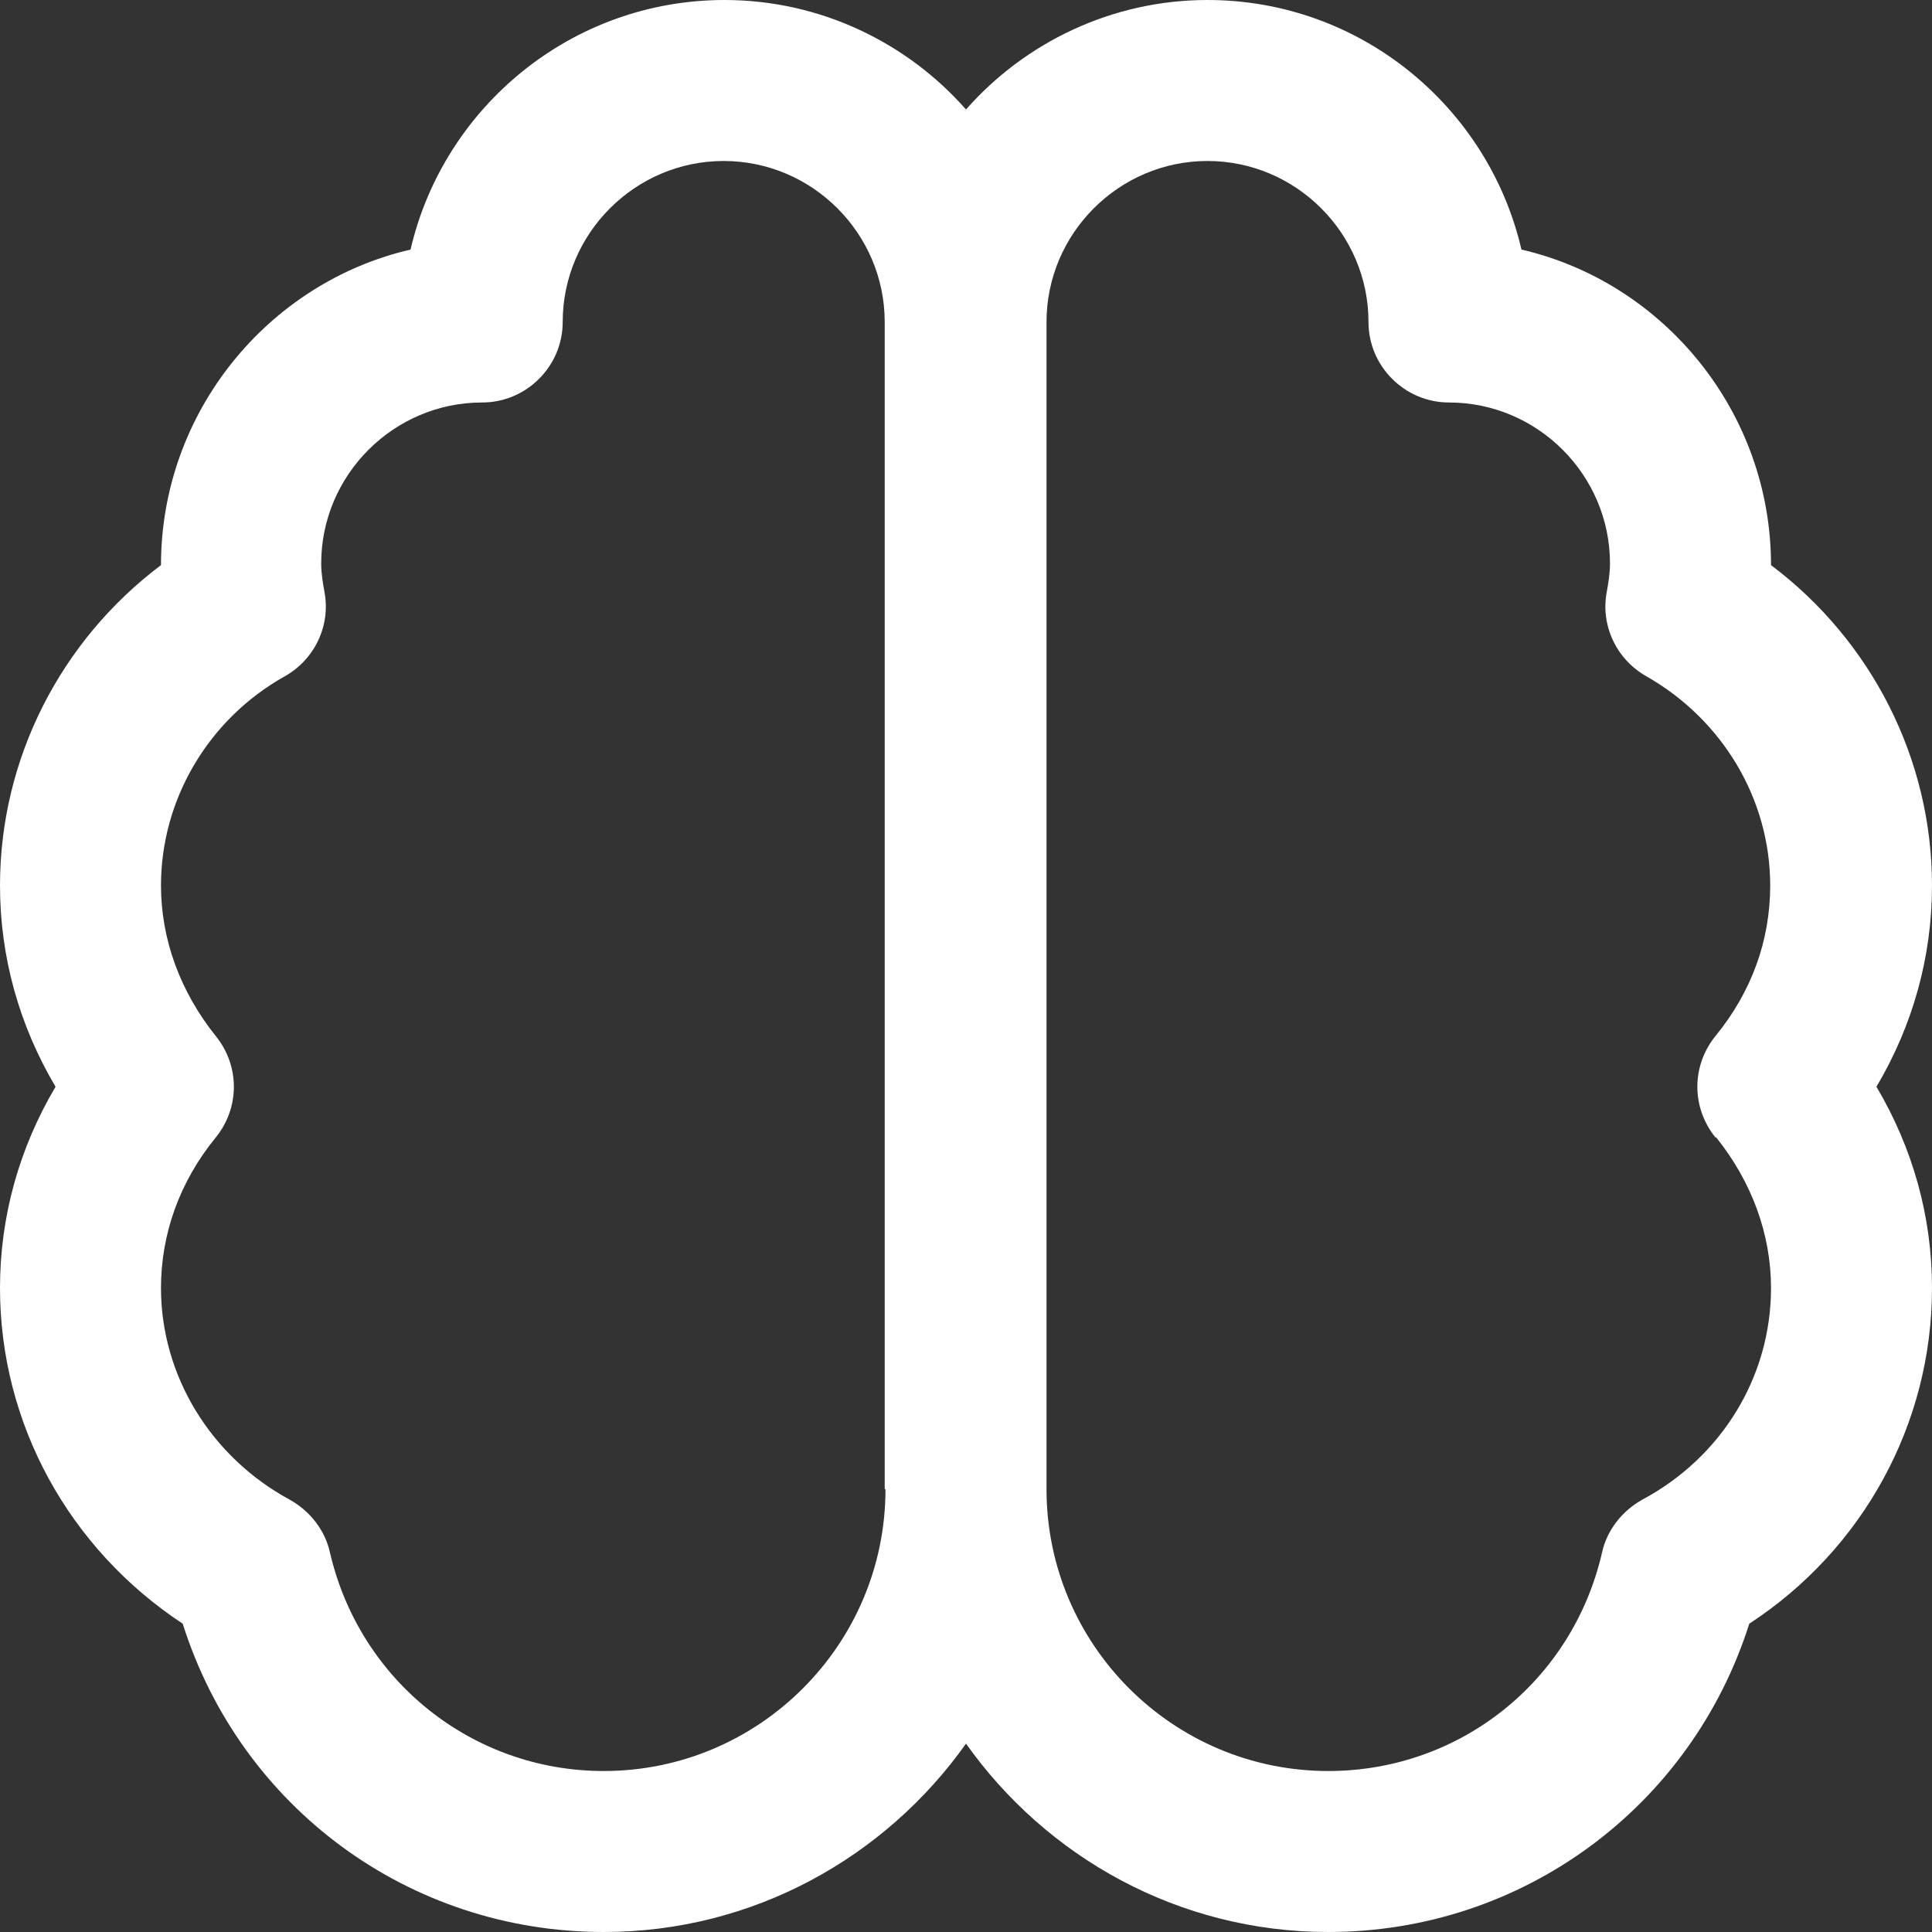 <svg width="40" height="40" viewBox="0 0 40 40" fill="none" xmlns="http://www.w3.org/2000/svg">
<rect x="0" y="0" width="40" height="40" fill="#333333" stroke="none"/>
<path d="M40 18.333C40 15.717 38.75 13.267 36.667 11.7C36.667 8.533 34.45 5.85 31.5 5.167C30.817 2.217 28.167 0 25 0C23.017 0 21.217 0.883 20 2.267C18.783 0.883 16.983 0 15 0C11.833 0 9.183 2.217 8.5 5.167C5.55 5.85 3.333 8.533 3.333 11.7C1.25 13.267 0 15.717 0 18.333C0 19.817 0.4 21.233 1.15 22.5C0.4 23.767 0 25.183 0 26.667C0 29.483 1.433 32.067 3.783 33.617C4.983 37.417 8.467 40 12.5 40C15.6 40 18.333 38.45 20 36.1C21.667 38.45 24.4 40 27.5 40C31.533 40 35.017 37.4 36.217 33.617C38.567 32.083 40 29.483 40 26.667C40 25.183 39.6 23.767 38.85 22.5C39.6 21.233 40 19.817 40 18.333ZM18.333 30.833C18.333 34.05 15.717 36.667 12.5 36.667C9.783 36.667 7.45 34.8 6.833 32.15C6.733 31.683 6.417 31.283 6 31.05C4.367 30.167 3.333 28.483 3.333 26.667C3.333 25.55 3.717 24.467 4.467 23.55C4.967 22.933 4.967 22.067 4.467 21.45C3.733 20.533 3.333 19.45 3.333 18.333C3.333 16.55 4.317 14.883 5.9 14C6.517 13.65 6.85 12.95 6.717 12.25C6.683 12.067 6.65 11.867 6.65 11.667C6.65 9.833 8.15 8.333 9.983 8.333C10.9 8.333 11.65 7.583 11.65 6.667C11.65 4.833 13.15 3.333 14.983 3.333C16.817 3.333 18.317 4.833 18.317 6.667V30.833H18.333ZM35.533 23.55C36.267 24.467 36.667 25.55 36.667 26.667C36.667 28.5 35.65 30.167 34 31.05C33.583 31.283 33.267 31.683 33.167 32.15C32.55 34.817 30.217 36.667 27.5 36.667C24.283 36.667 21.667 34.05 21.667 30.833V6.667C21.667 4.833 23.167 3.333 25 3.333C26.833 3.333 28.333 4.833 28.333 6.667C28.333 7.583 29.083 8.333 30 8.333C31.833 8.333 33.333 9.833 33.333 11.667C33.333 11.867 33.3 12.067 33.267 12.25C33.133 12.95 33.467 13.65 34.083 14C35.667 14.9 36.65 16.55 36.65 18.333C36.65 19.467 36.267 20.533 35.517 21.45C35.017 22.067 35.017 22.933 35.517 23.55H35.533Z" fill="white"/>
</svg>
